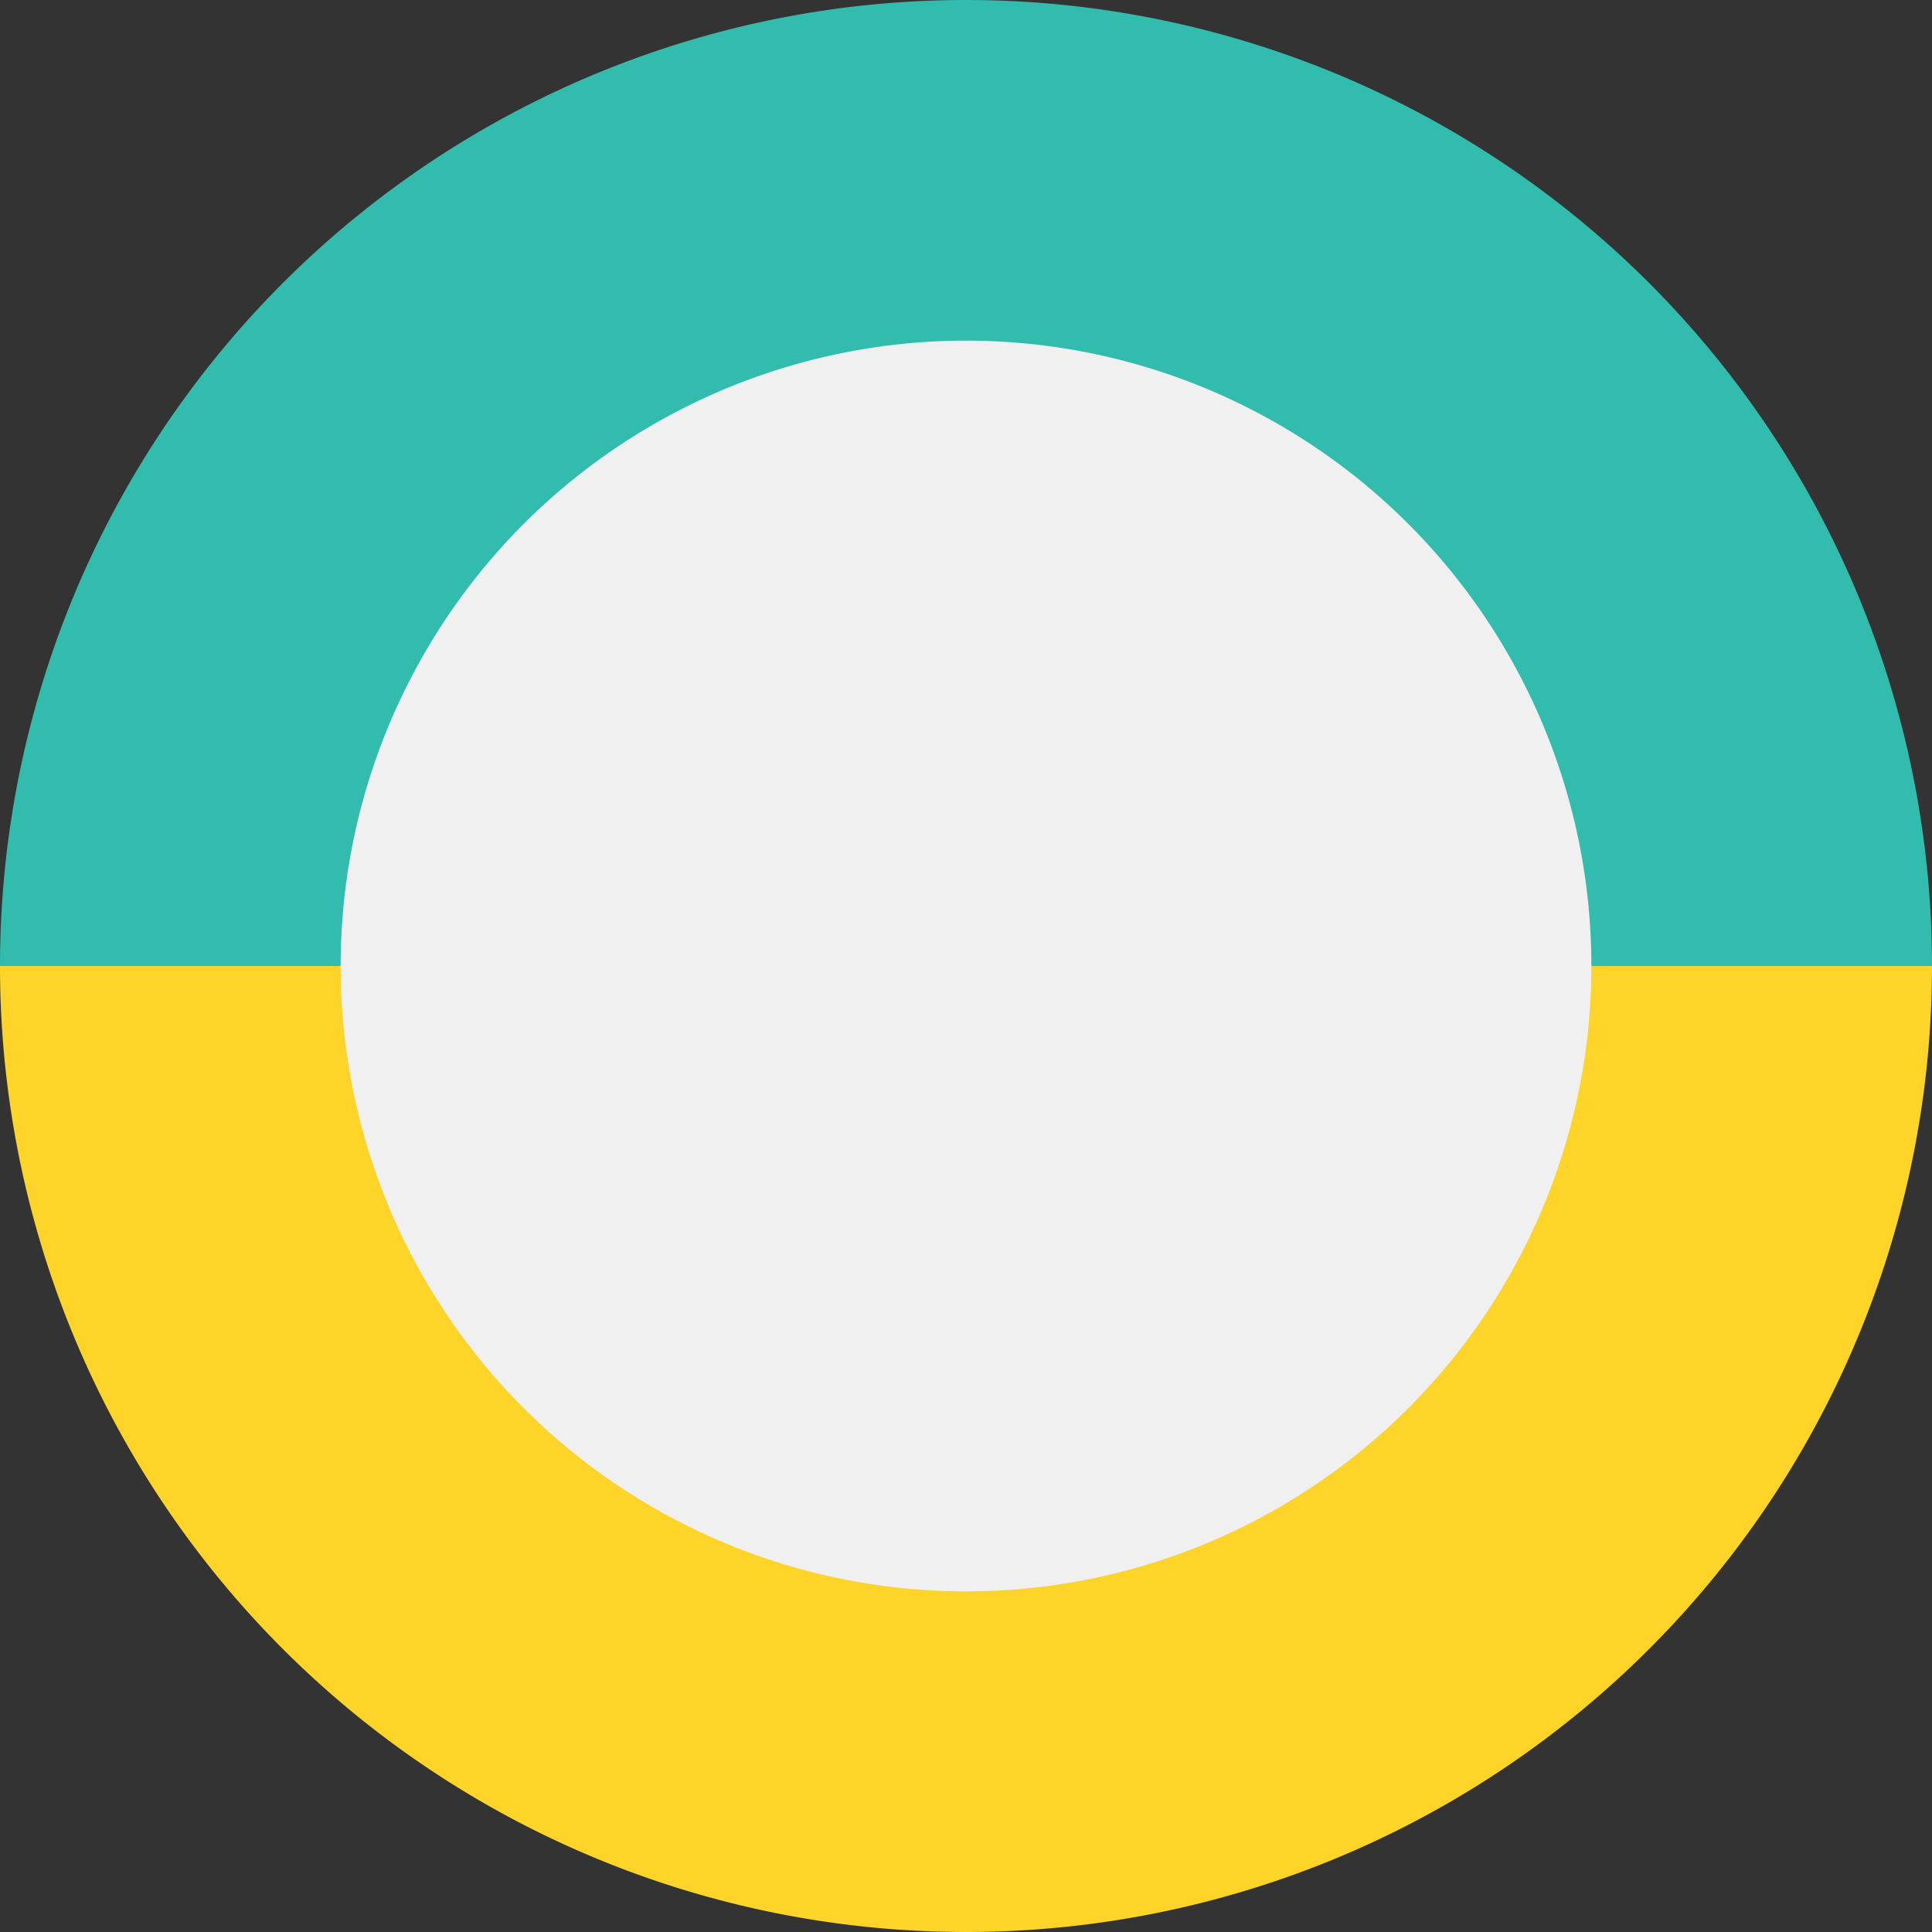 <?xml version="1.0" encoding="UTF-8"?> <svg xmlns="http://www.w3.org/2000/svg" viewBox="0 0 345.76 345.76"><rect x="0" y="0" width="345.76" height="345.76" fill="#333333" stroke="none"/> <defs> <style>.cls-1{fill:#ffd429;}.cls-2{fill:#31bcad;}.cls-3{fill:#f0f0f0;}</style> </defs> <title>will2</title> <g id="Layer_2" data-name="Layer 2"> <g id="Layer_1-2" data-name="Layer 1"> <path class="cls-1" d="M345.76,172.88A172.88,172.88,0,0,1,0,172.88Z"></path> <path class="cls-2" d="M345.76,172.88H0a172.88,172.88,0,0,1,345.76,0Z"></path> <circle class="cls-3" cx="172.88" cy="172.88" r="111.92"></circle> </g> </g> </svg> 